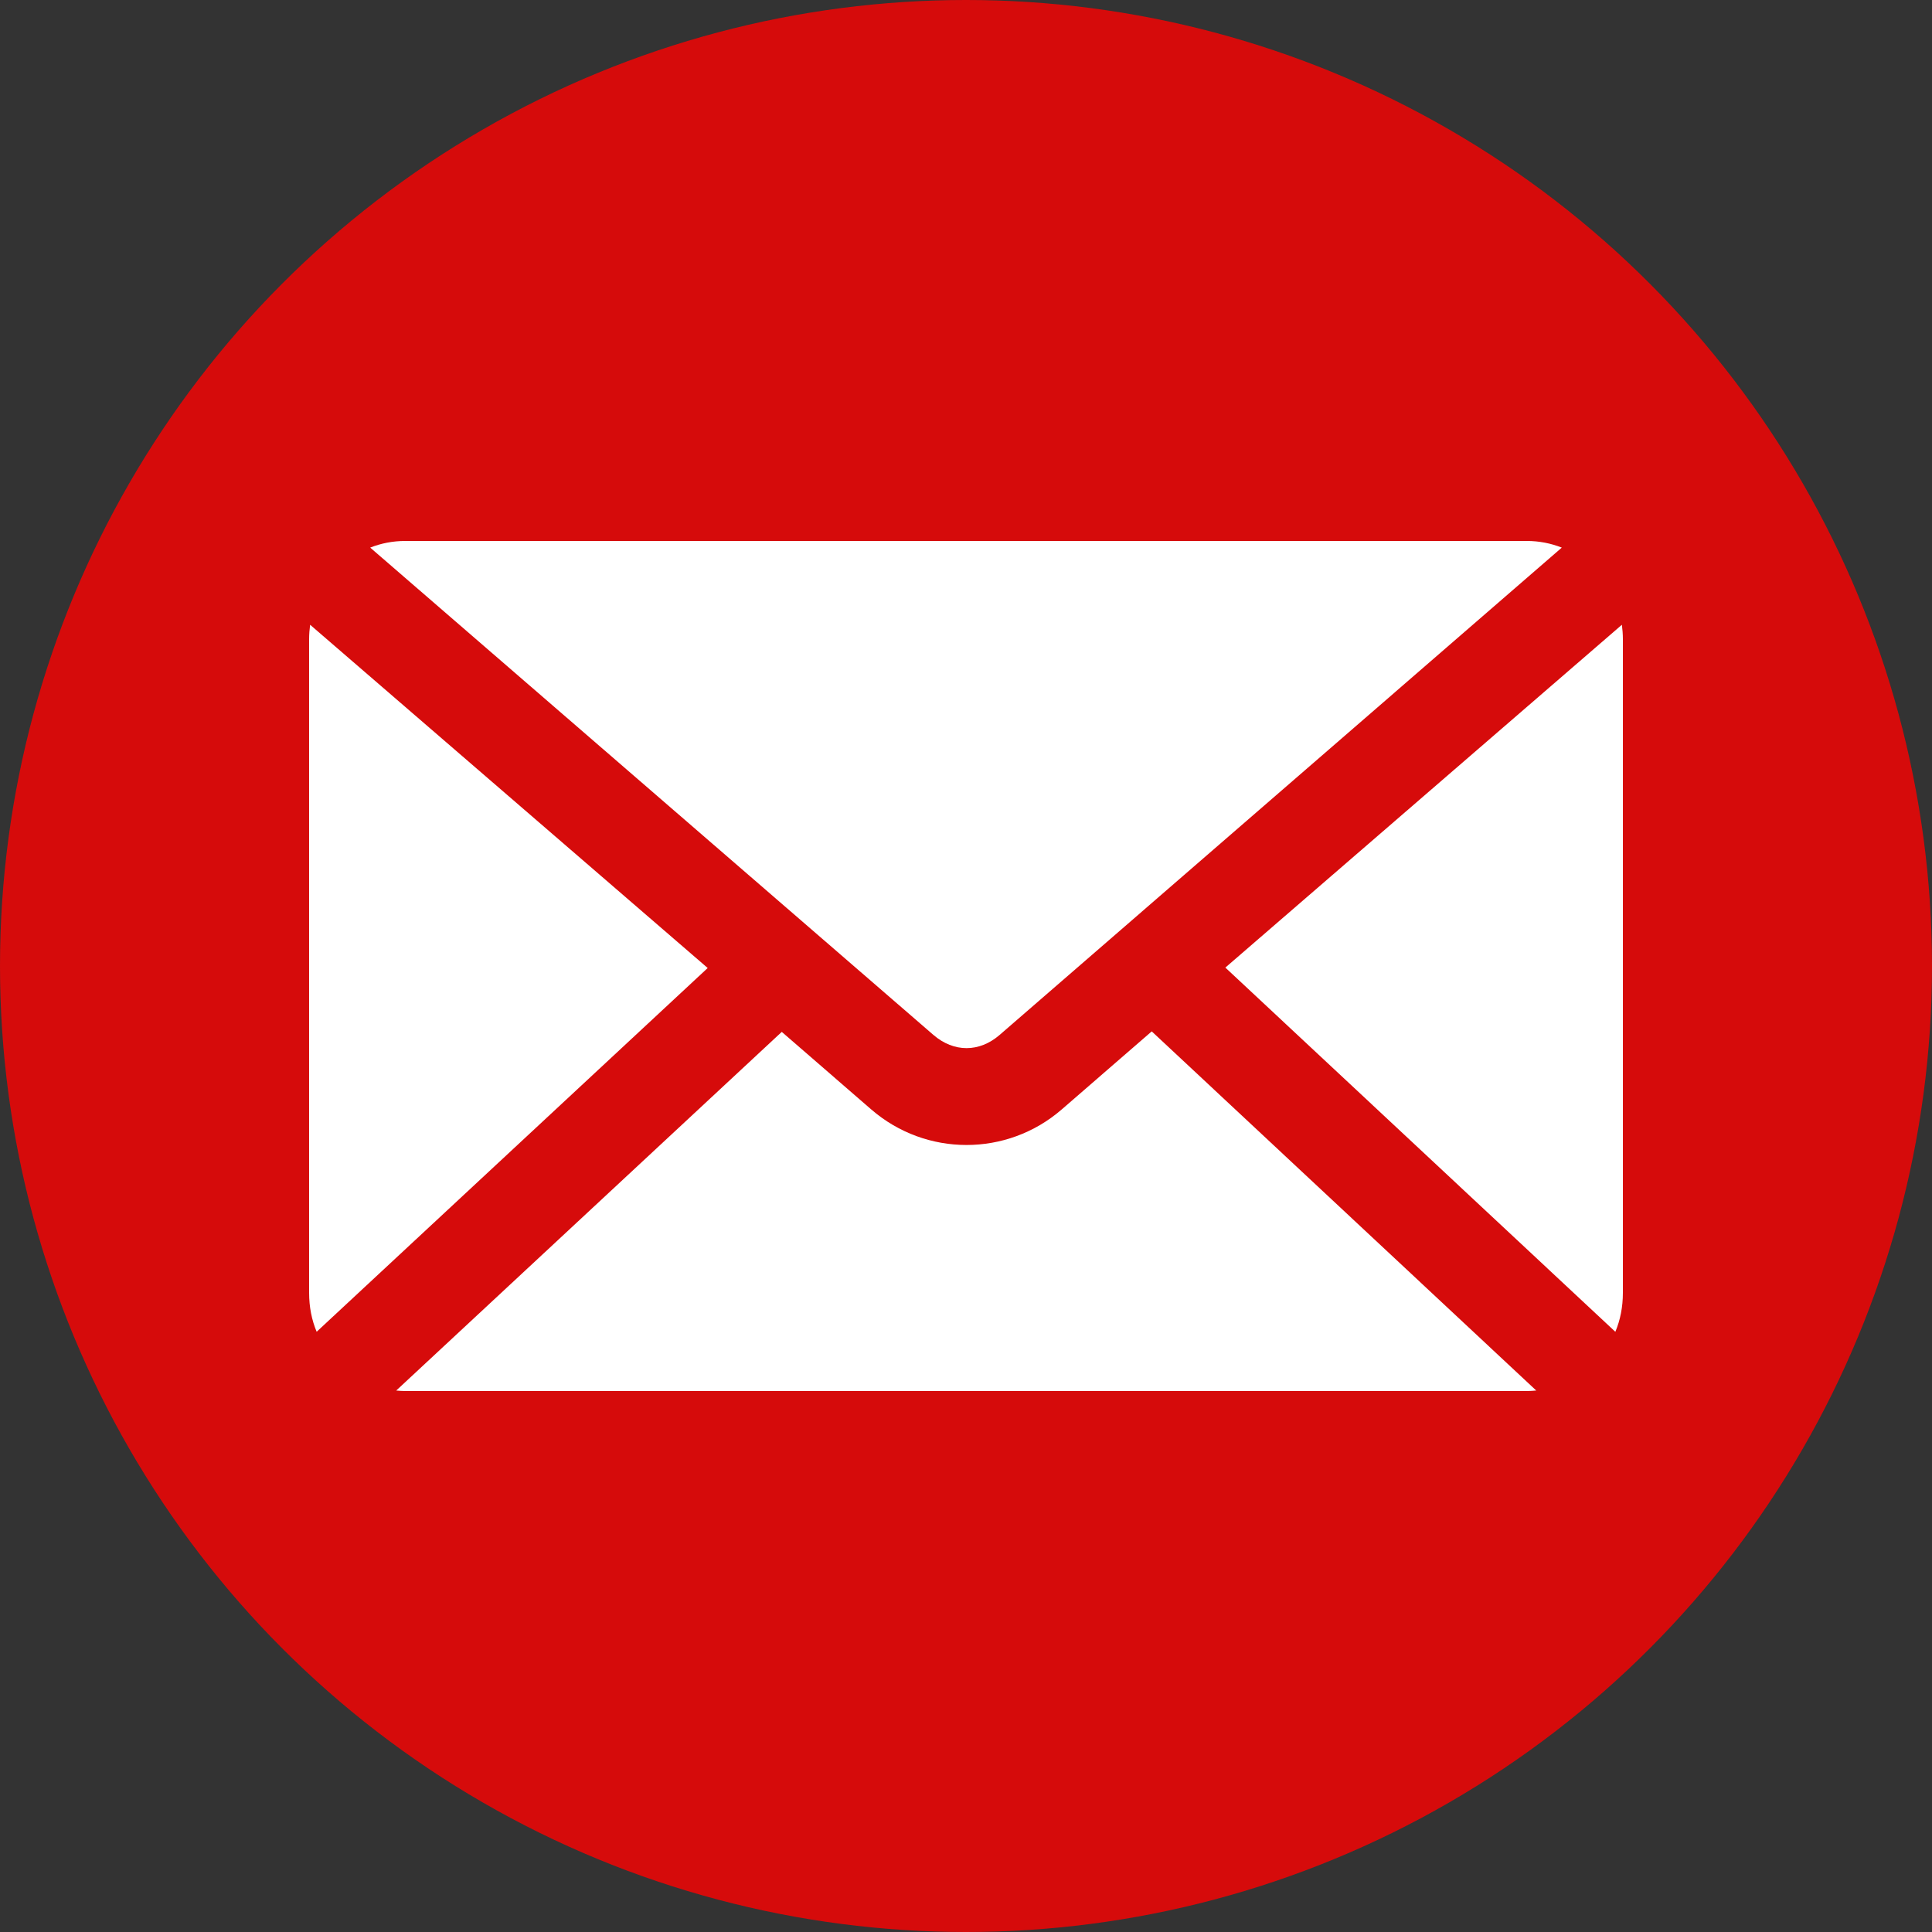 <svg width="50" height="50" viewBox="0 0 50 50" fill="none" xmlns="http://www.w3.org/2000/svg">
<rect x="0" y="0" width="50" height="50" fill="#333333" stroke="none"/>
<circle cx="25" cy="25" r="25" fill="#D60B0B"/>
<g clip-path="url(#clip0_1_30)">
<path d="M10.488 14C10.167 14 9.86 14.061 9.581 14.172L24.158 26.785C24.685 27.239 25.344 27.239 25.869 26.785L40.419 14.172C40.138 14.061 39.833 14 39.512 14H10.488ZM8.026 16.169C8.01 16.287 8 16.416 8 16.538V33.462C8 33.817 8.066 34.16 8.195 34.466L18.315 25.052L8.026 16.169ZM41.974 16.169L31.712 25.041L41.805 34.467C41.934 34.16 42 33.817 42 33.463V16.538C42 16.414 41.99 16.287 41.974 16.169ZM29.807 26.692L27.474 28.715C26.06 29.939 23.965 29.937 22.551 28.715L20.232 26.705L10.254 35.987C10.33 35.994 10.409 36 10.488 36H39.512C39.595 36 39.679 35.994 39.758 35.987L29.807 26.692Z" fill="white"/>
</g>
<defs>
<clipPath id="clip0_1_30">
<rect width="34" height="22" fill="white" transform="translate(8 14)"/>
</clipPath>
</defs>
</svg>
